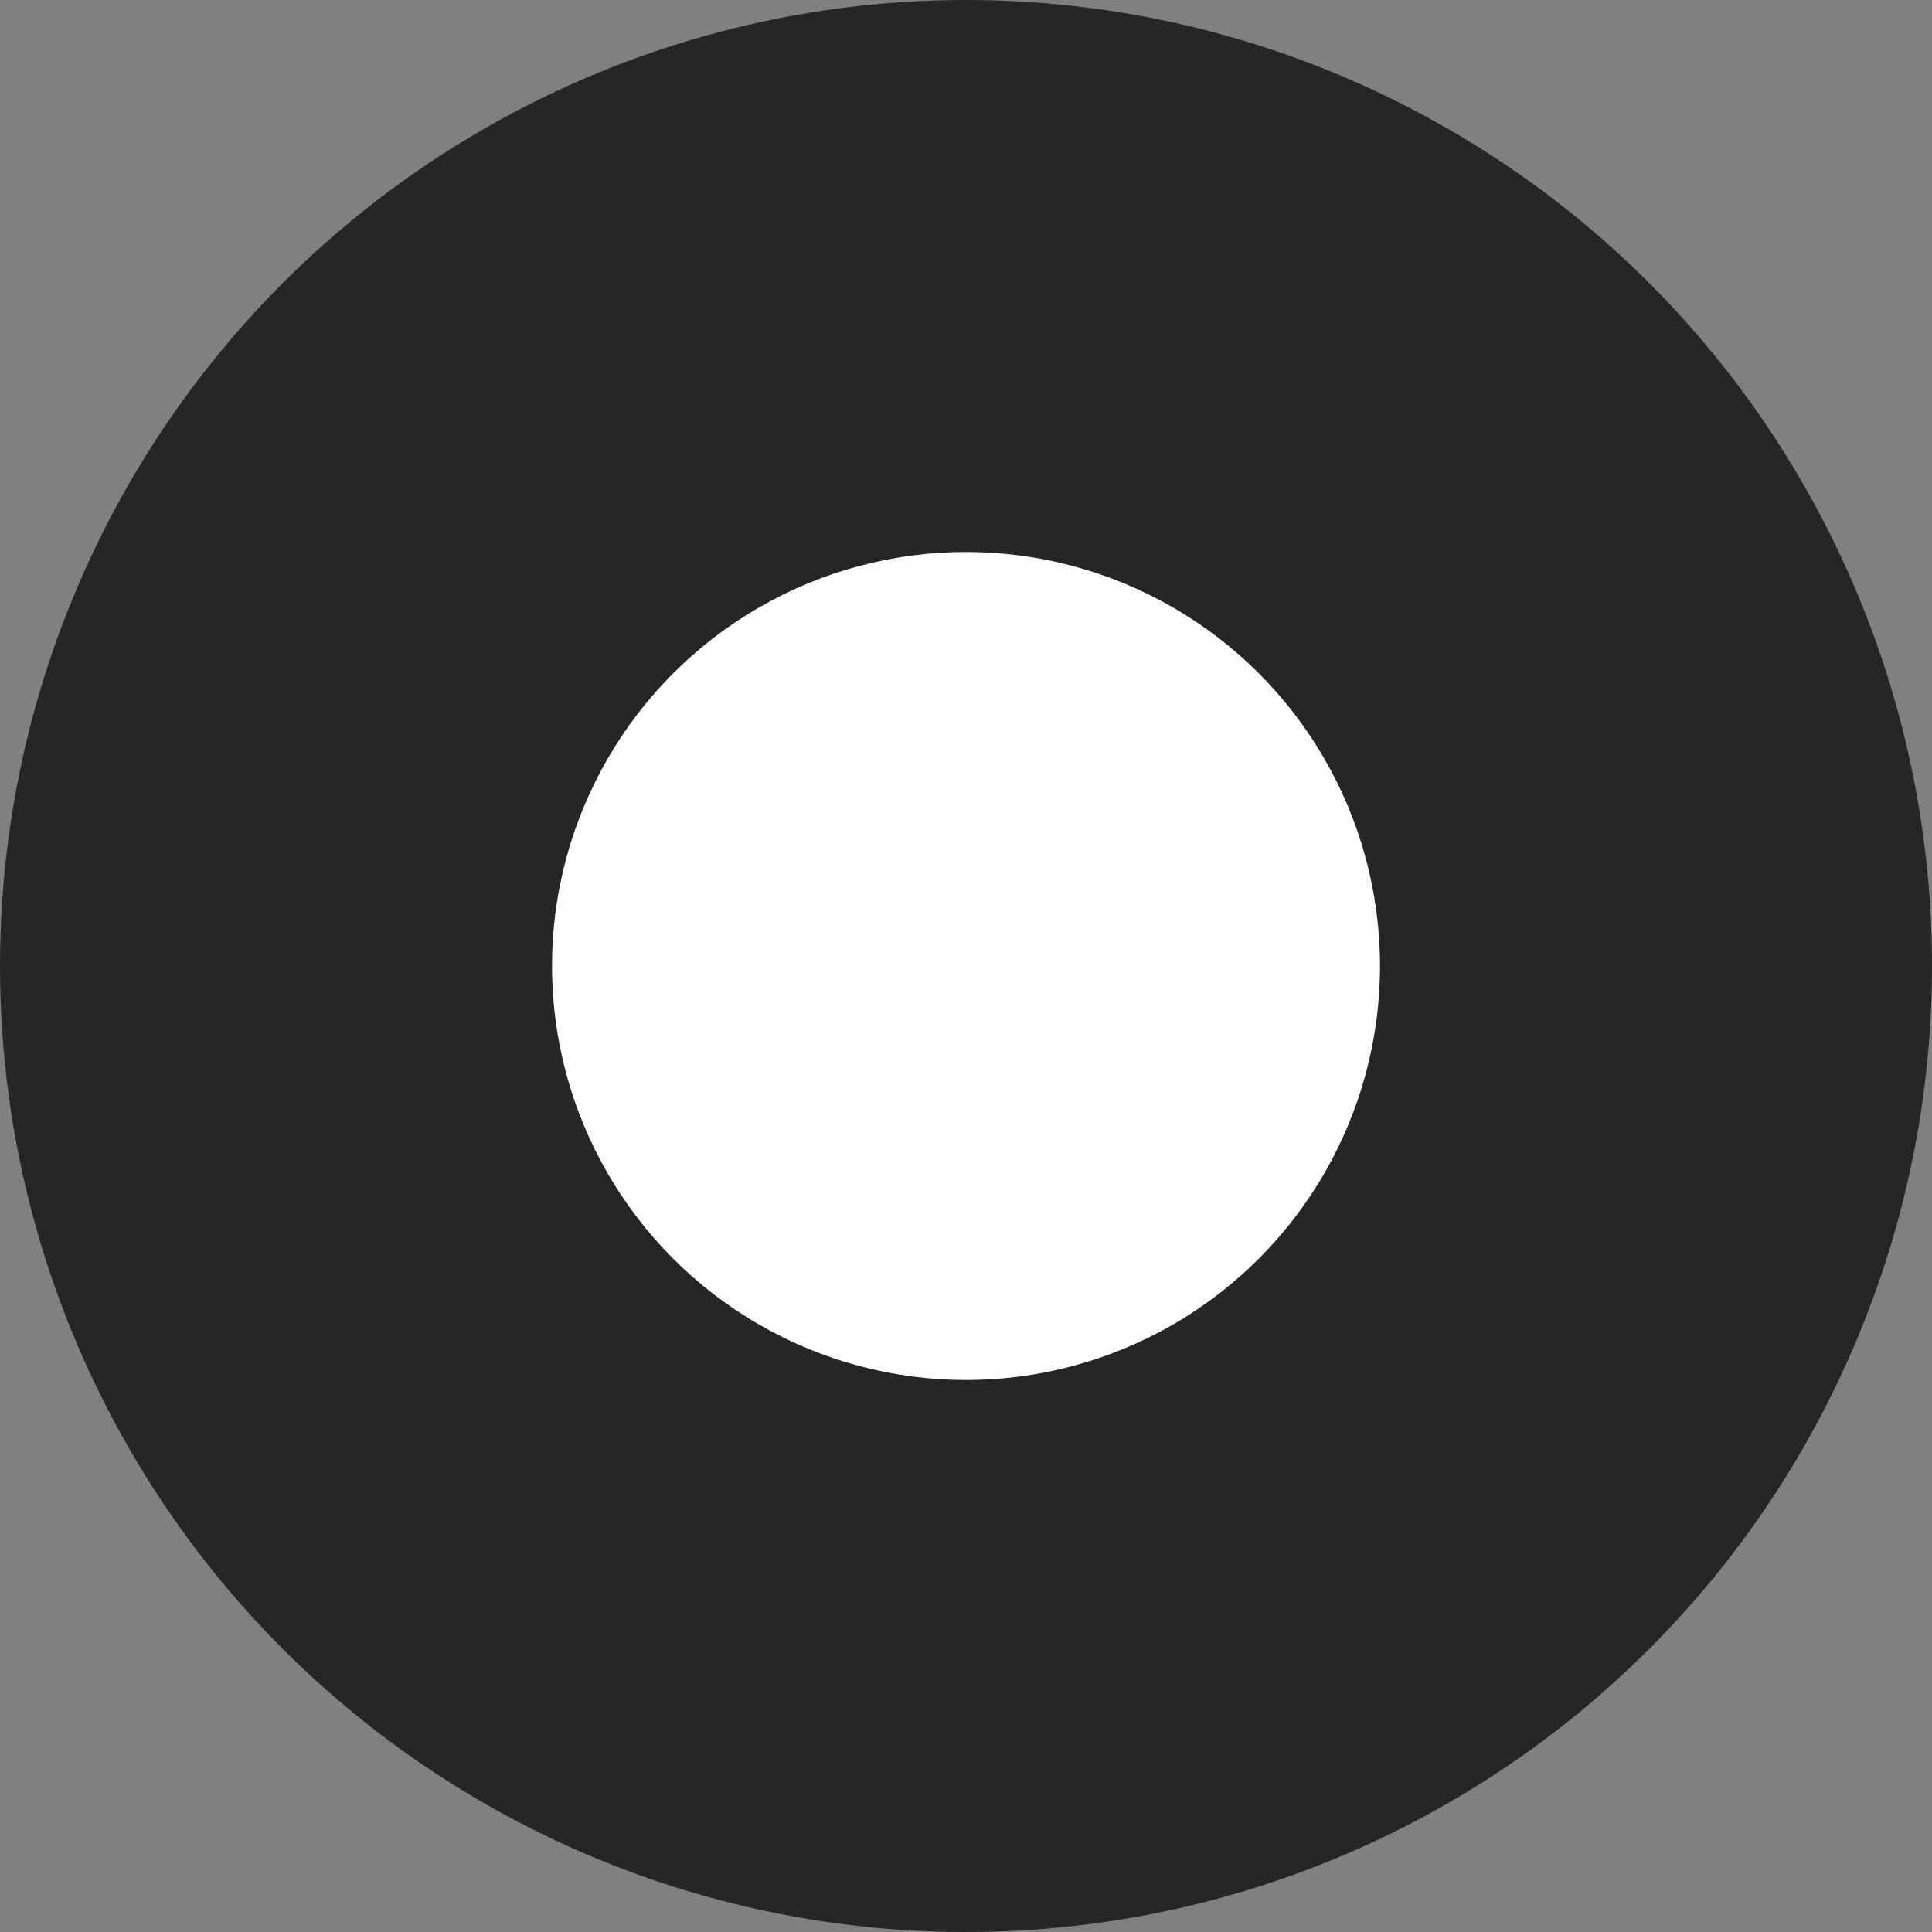 <svg xmlns="http://www.w3.org/2000/svg" width="35" height="35" viewBox="0 0 35 35">
    <rect x="0" y="0" width="35" height="35" fill="#808080" stroke="none"/>
    <g id="prefix__Group_668" data-name="Group 668" transform="translate(-943 -386)">
        <circle id="prefix__Ellipse_44" cx="17.5" cy="17.5" r="17.5" data-name="Ellipse 44" transform="translate(943 386)" style="fill:rgba(0,0,0,.7)"/>
        <circle id="prefix__Ellipse_43" cx="7.5" cy="7.5" r="7.5" data-name="Ellipse 43" transform="translate(953 396)" style="fill:#fff"/>
    </g>
</svg>
